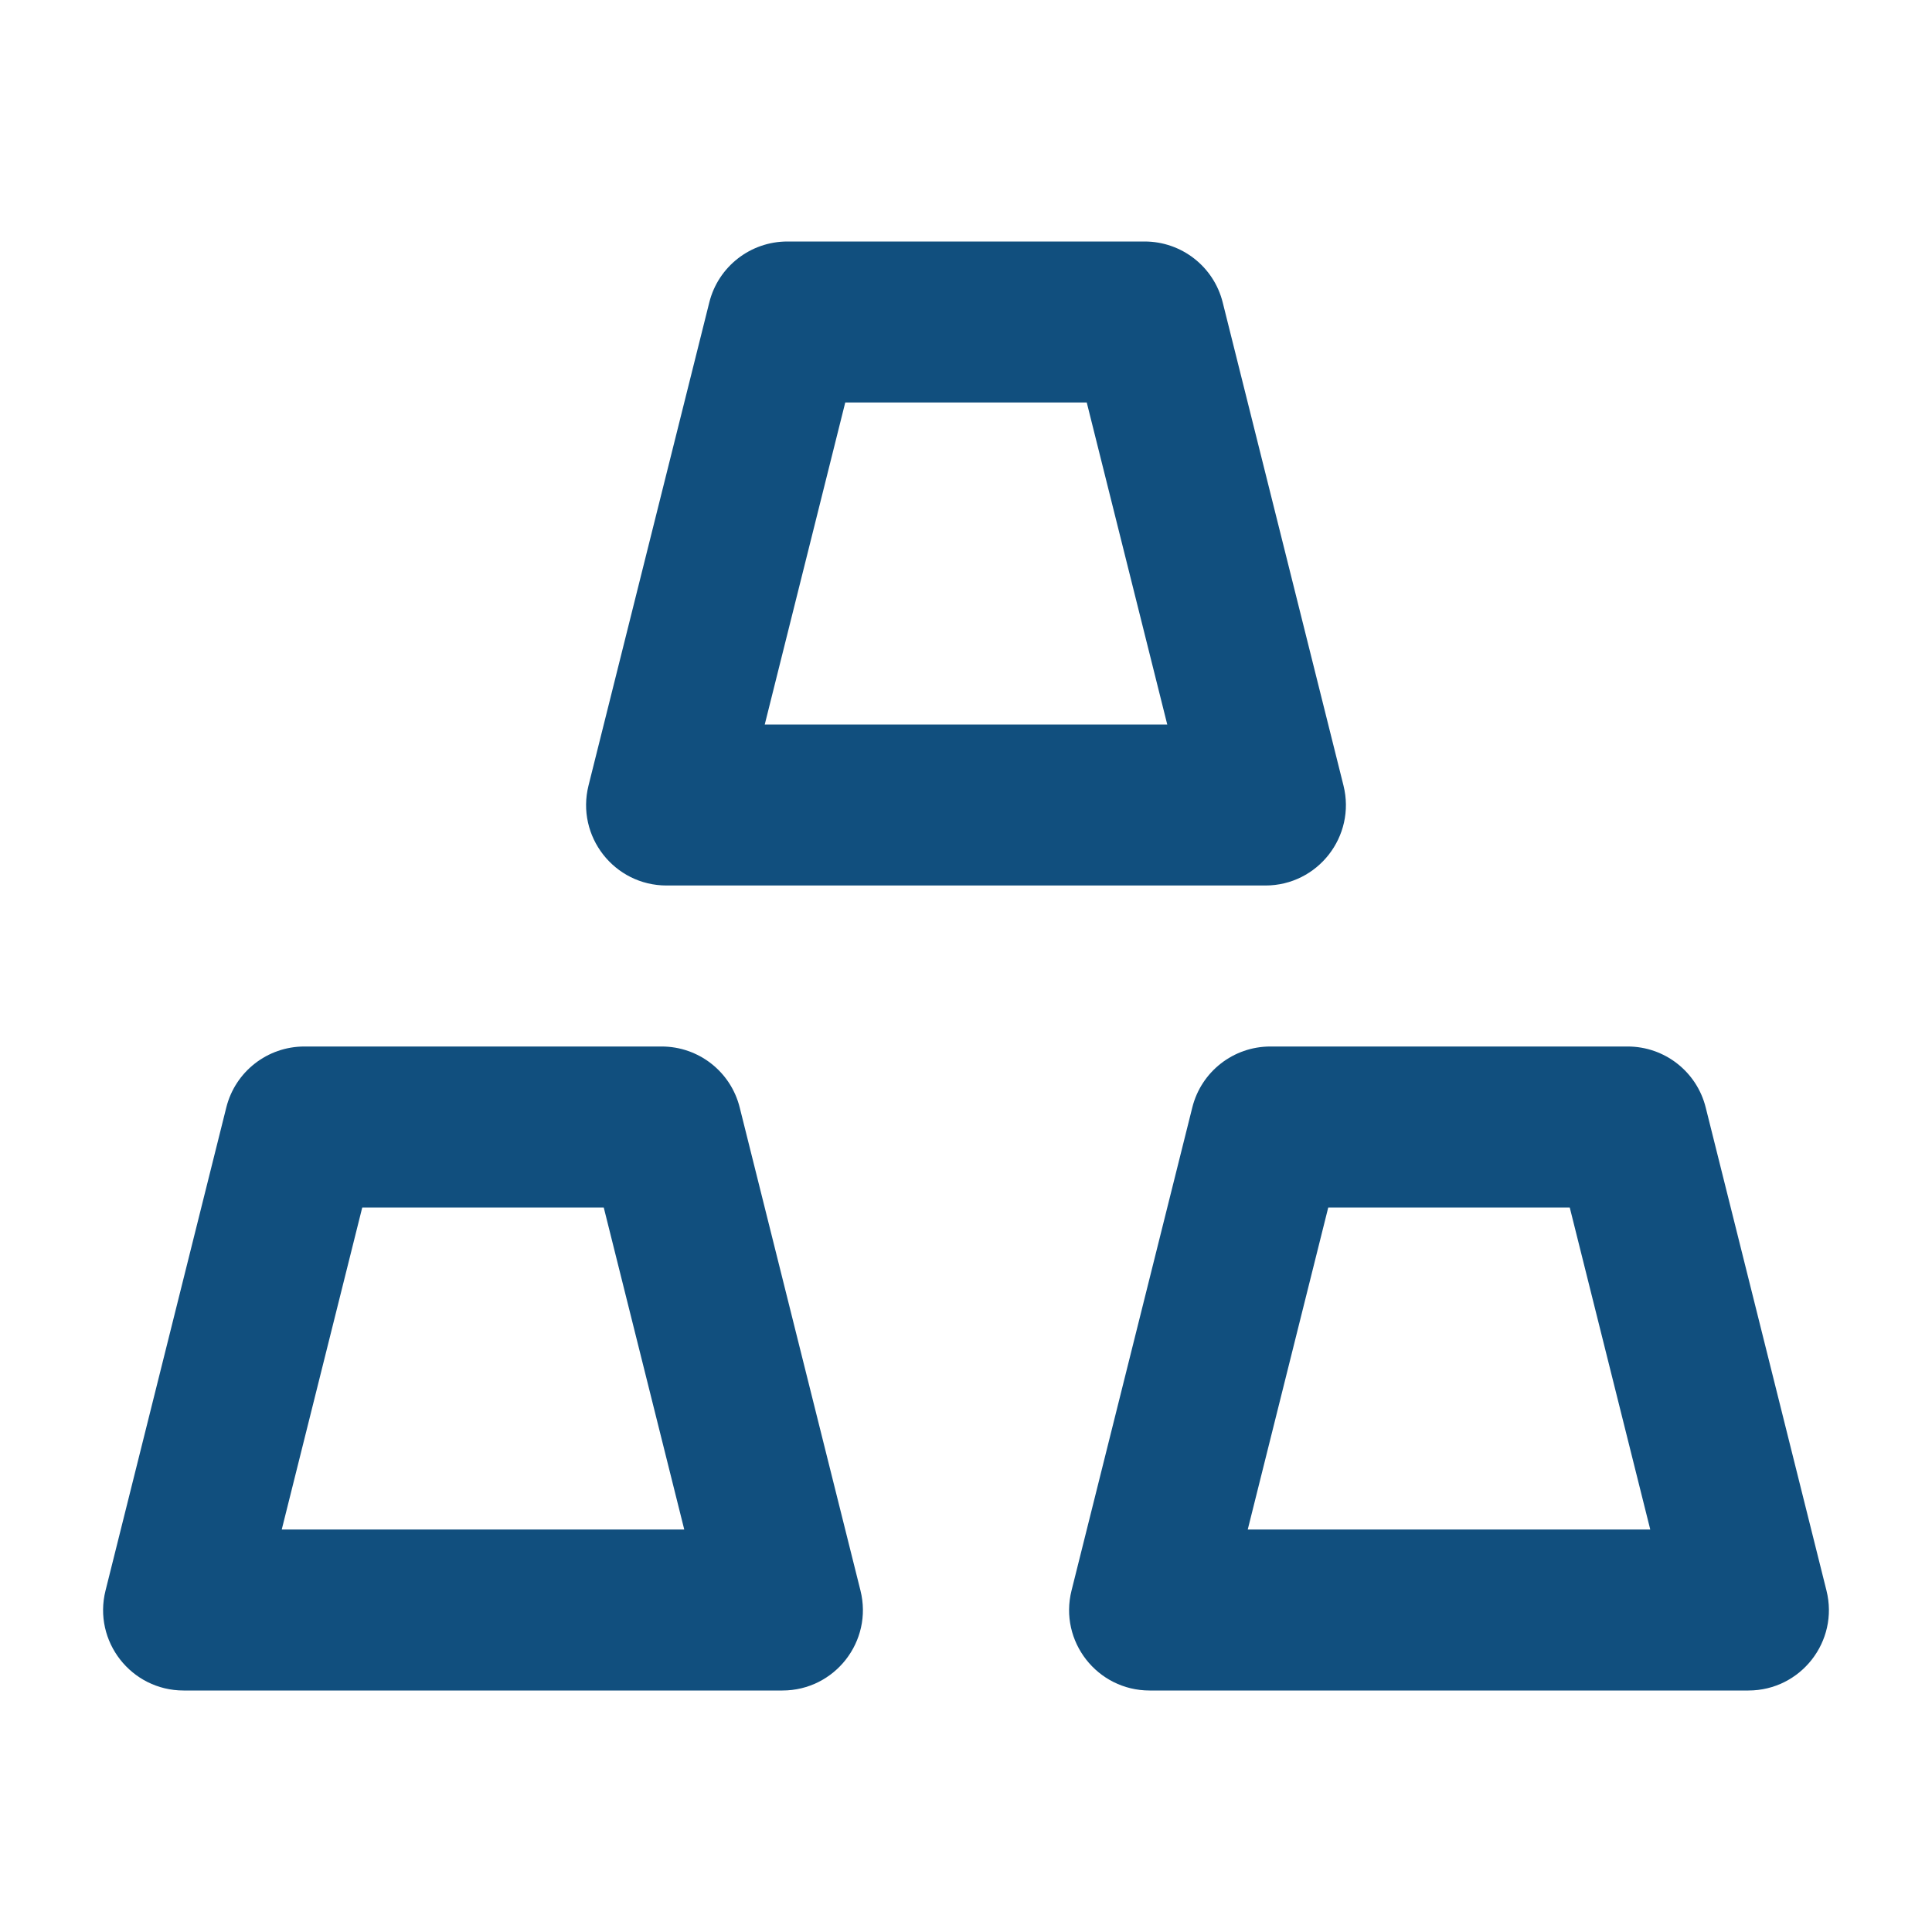 <svg width="24" height="24" viewBox="0 0 24 24" fill="none" xmlns="http://www.w3.org/2000/svg">
<path fill-rule="evenodd" clip-rule="evenodd" d="M8.811 3.757C8.922 3.312 9.322 3 9.781 3H14.219C14.678 3 15.078 3.312 15.189 3.757L16.689 9.757C16.847 10.389 16.37 11 15.719 11H8.281C7.63 11 7.153 10.389 7.311 9.757L8.811 3.757ZM9.5 9H14.5L13.5 5H10.5L9.5 9Z" fill="#114F7E"/>
<path fill-rule="evenodd" clip-rule="evenodd" d="M14.811 13.758C14.922 13.312 15.322 13 15.781 13H20.219C20.678 13 21.078 13.312 21.189 13.758L22.689 19.758C22.847 20.389 22.37 21 21.719 21H14.281C13.63 21 13.153 20.389 13.311 19.758L14.811 13.758ZM15.5 19H20.5L19.5 15H16.5L15.5 19Z" fill="#114F7E"/>
<path fill-rule="evenodd" clip-rule="evenodd" d="M2.811 13.758L1.311 19.758C1.153 20.389 1.63 21 2.281 21H9.719C10.37 21 10.847 20.389 10.689 19.758L9.189 13.758C9.078 13.312 8.678 13 8.219 13H3.781C3.322 13 2.922 13.312 2.811 13.758ZM8.5 19H3.5L4.5 15H7.5L8.5 19Z" fill="#114F7E"/>
</svg>
